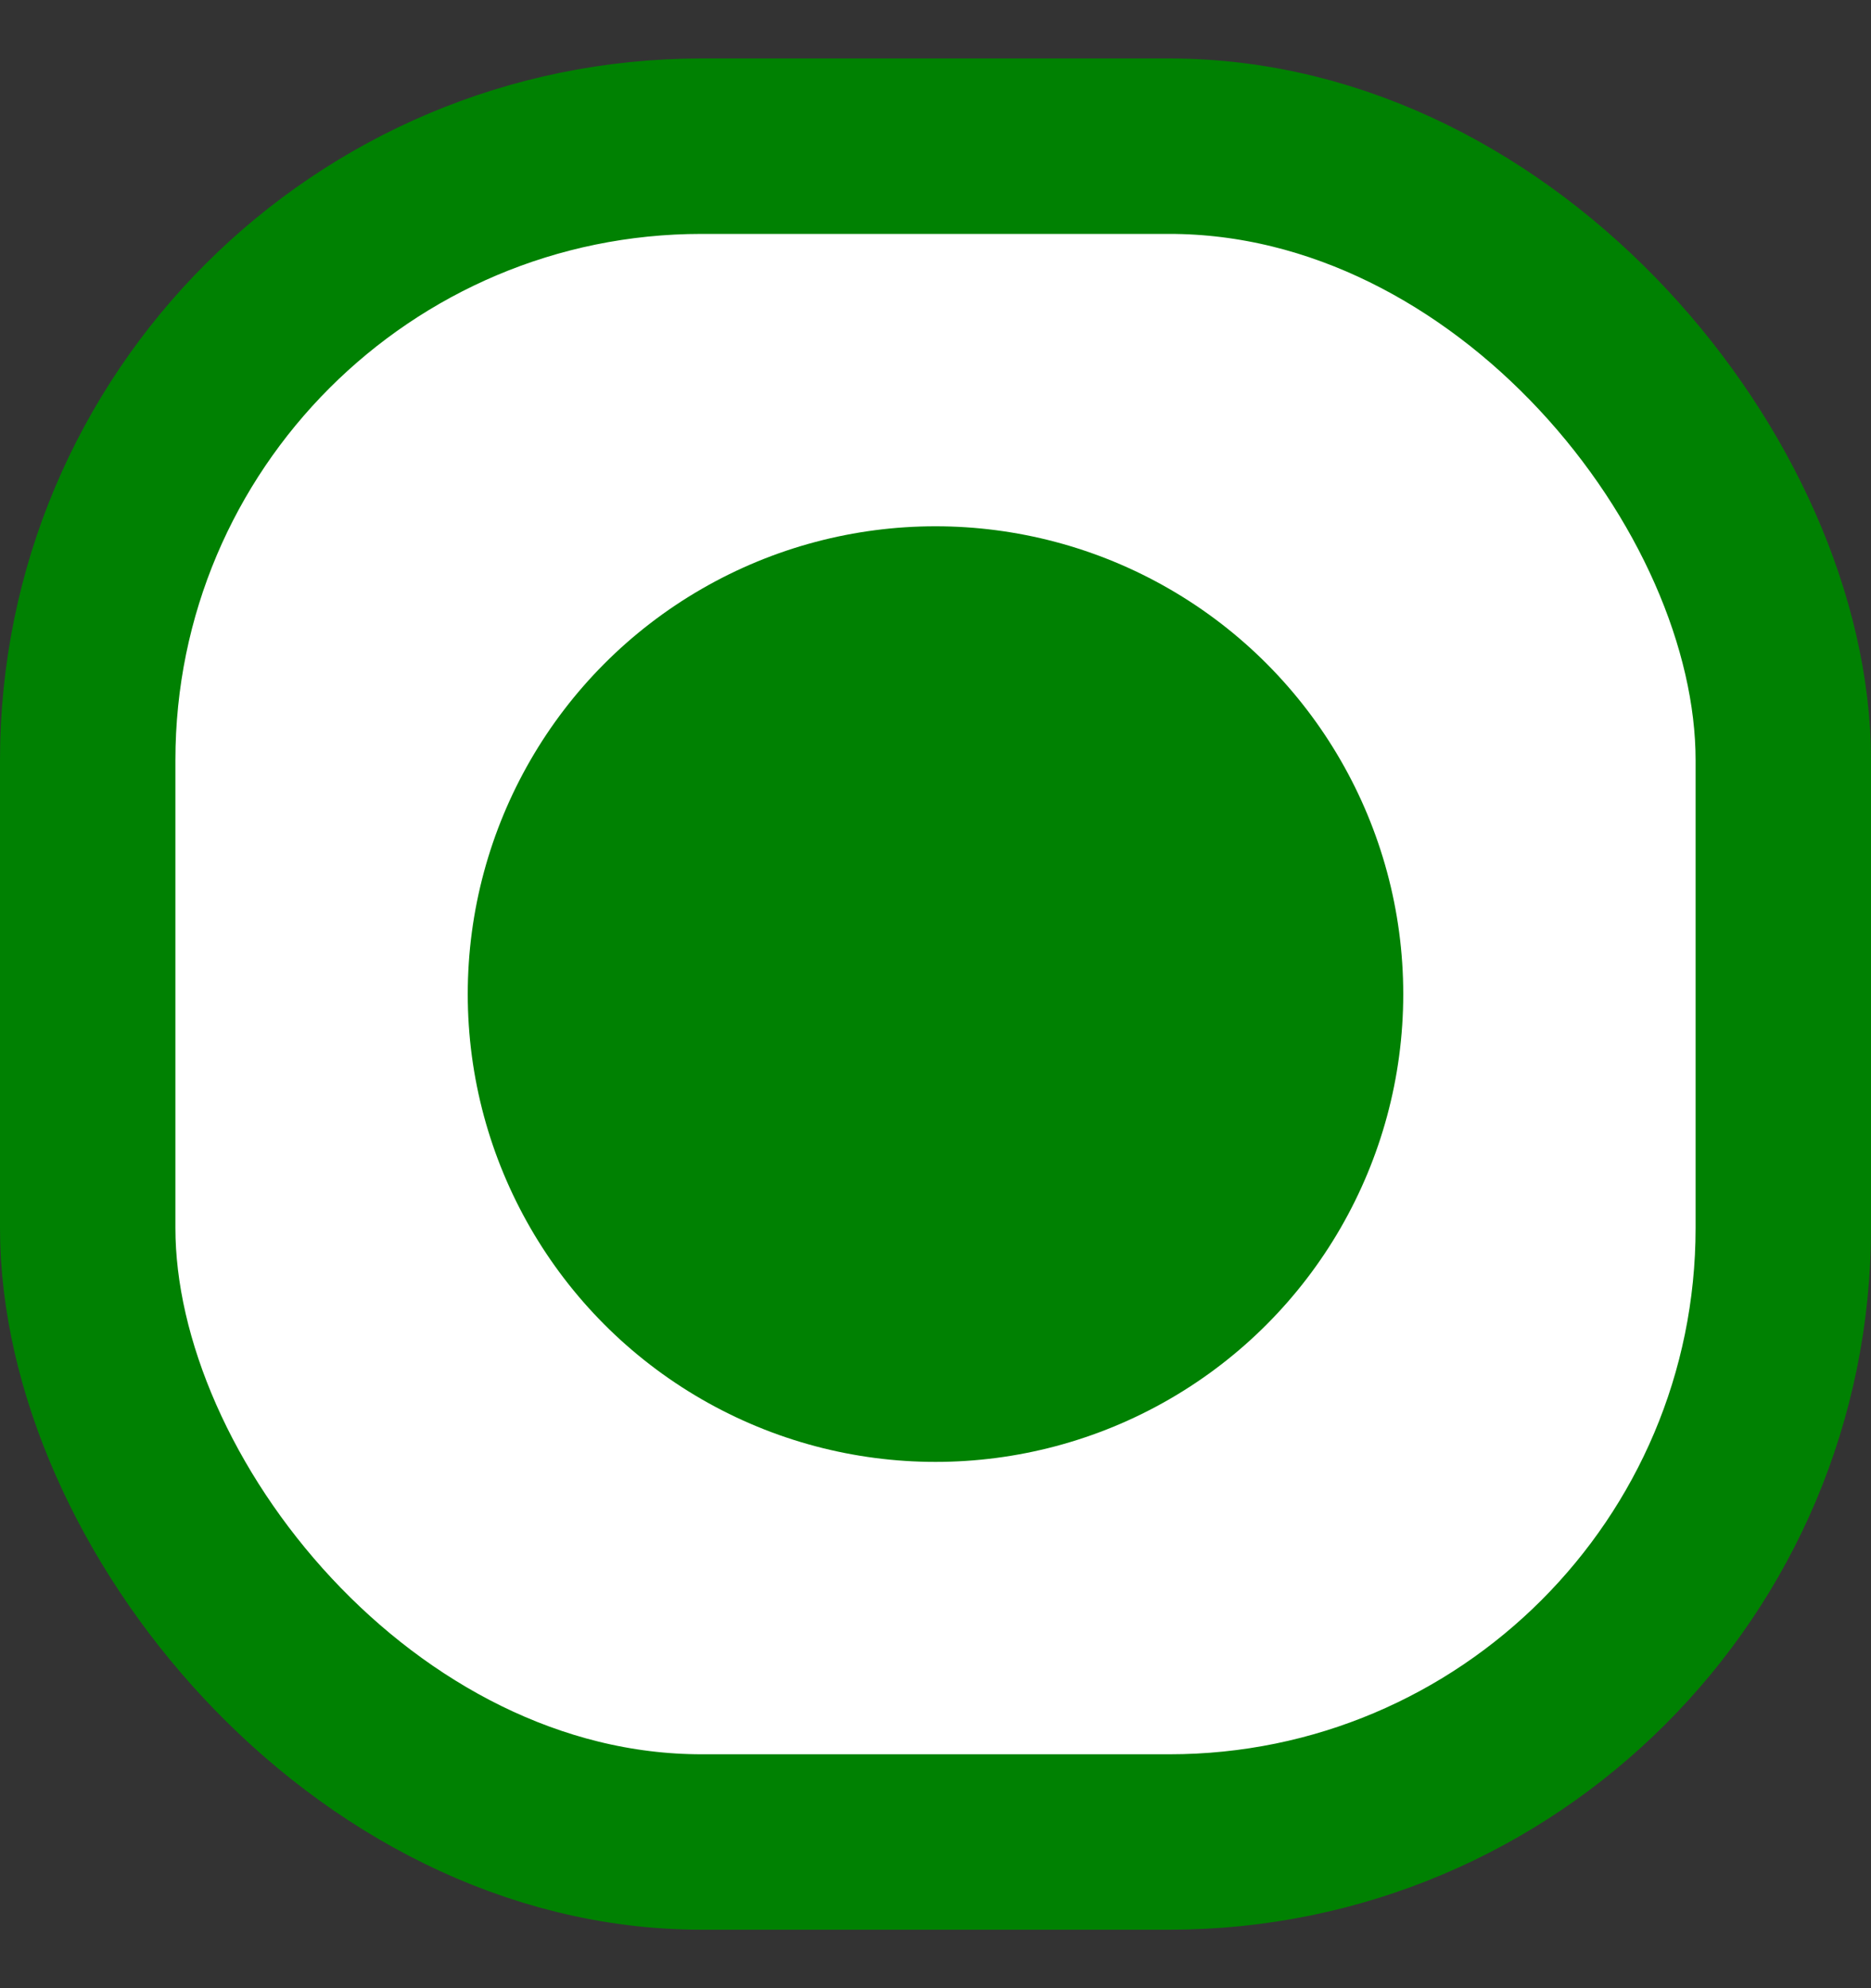 <svg width="16" height="17" viewBox="0 0 16 17" fill="none" xmlns="http://www.w3.org/2000/svg">
<rect x="0" y="0" width="16" height="17" fill="#333333" stroke="none"/>
<rect x="0.75" y="1.25" width="14.5" height="14.5" rx="5.25" fill="white" stroke="#008102" stroke-width="1.5"/>
<circle cx="8" cy="8.5" r="4" fill="#008102"/>
</svg>
